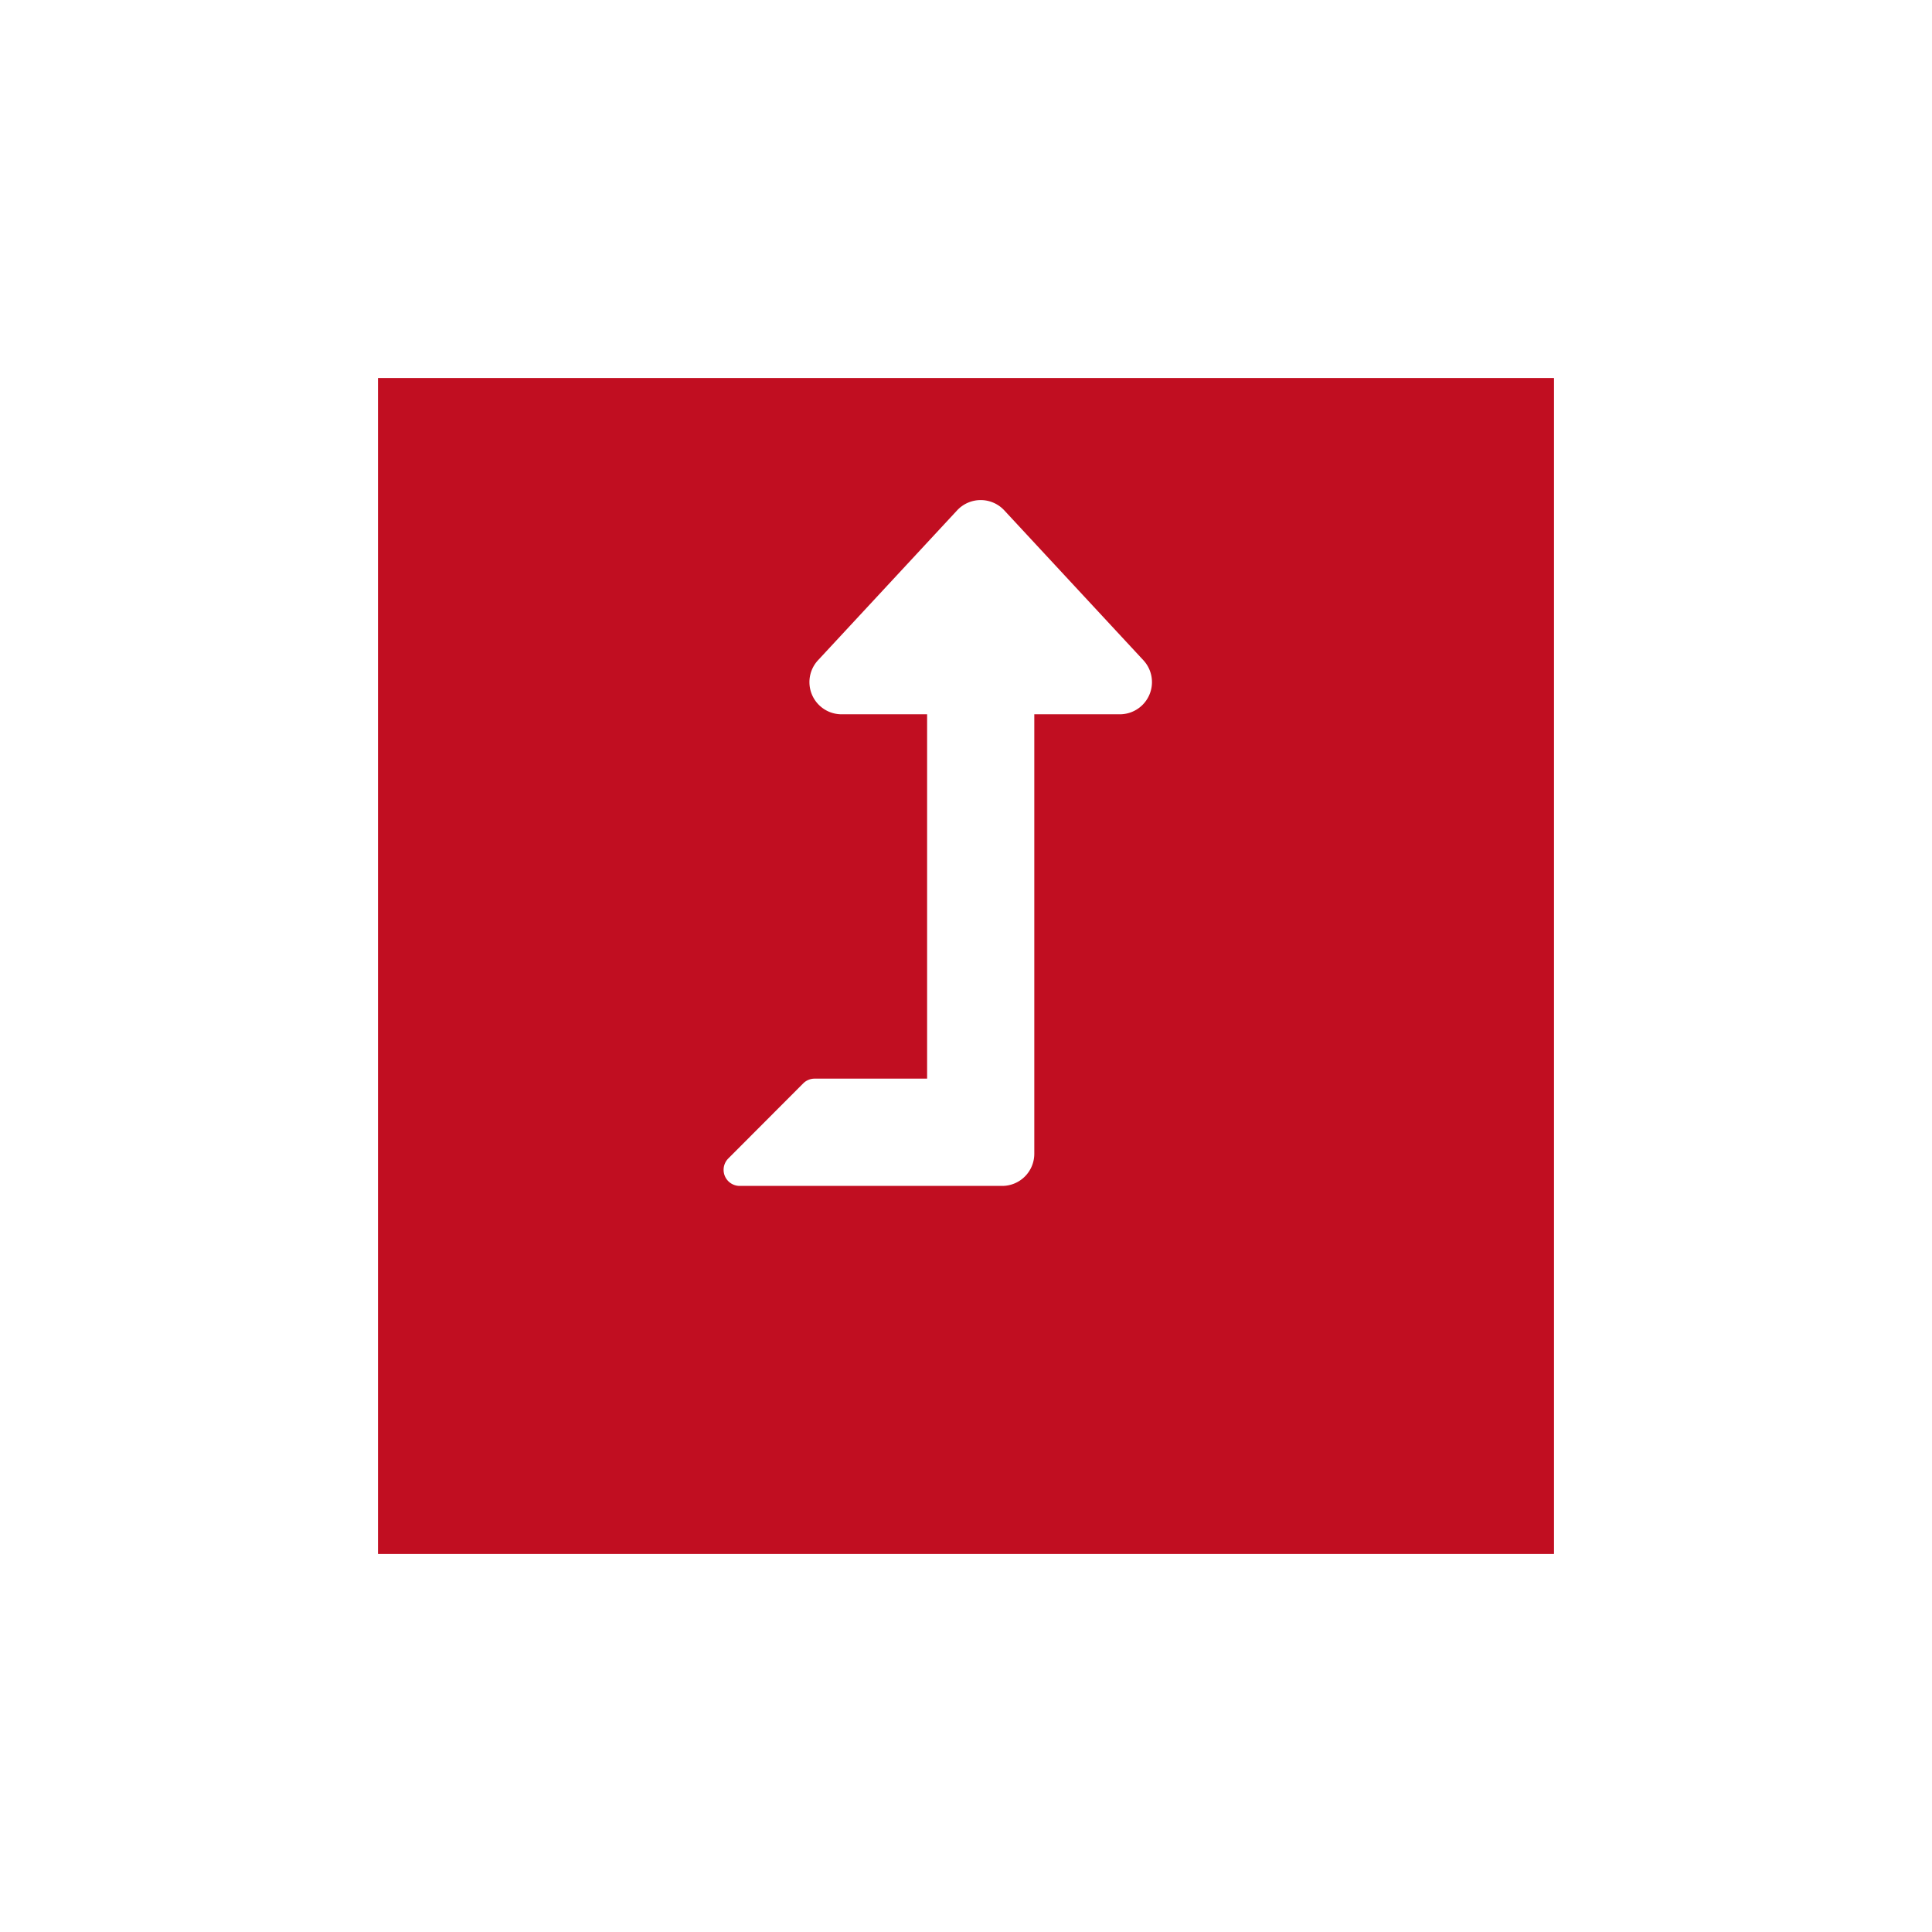 <svg xmlns="http://www.w3.org/2000/svg" xmlns:xlink="http://www.w3.org/1999/xlink" width="46" height="46" viewBox="0 0 46 46"><defs><style>.a{fill:#c10e21;}.b{fill:#fff;}.c{filter:url(#a);}</style><filter id="a" x="0" y="0" width="46" height="46" filterUnits="userSpaceOnUse"><feOffset dy="3" input="SourceAlpha"/><feGaussianBlur stdDeviation="3" result="b"/><feFlood flood-opacity="0.161"/><feComposite operator="in" in2="b"/><feComposite in="SourceGraphic"/></filter></defs><g transform="translate(-566 -2709)"><g class="c" transform="matrix(1, 0, 0, 1, 566, 2709)"><rect class="a" width="28" height="28" transform="translate(9 6)"/></g><path class="b" d="M10,3.817,6.684.244a.766.766,0,0,0-1.122,0L2.246,3.817A.766.766,0,0,0,2.807,5.1h2.04v8.675H2.169a.383.383,0,0,0-.271.112L.113,15.676a.383.383,0,0,0,.271.653h6.25a.765.765,0,0,0,.765-.765V5.1h2.04A.766.766,0,0,0,10,3.817Z" transform="translate(583.227 2720.907)"/></g></svg>